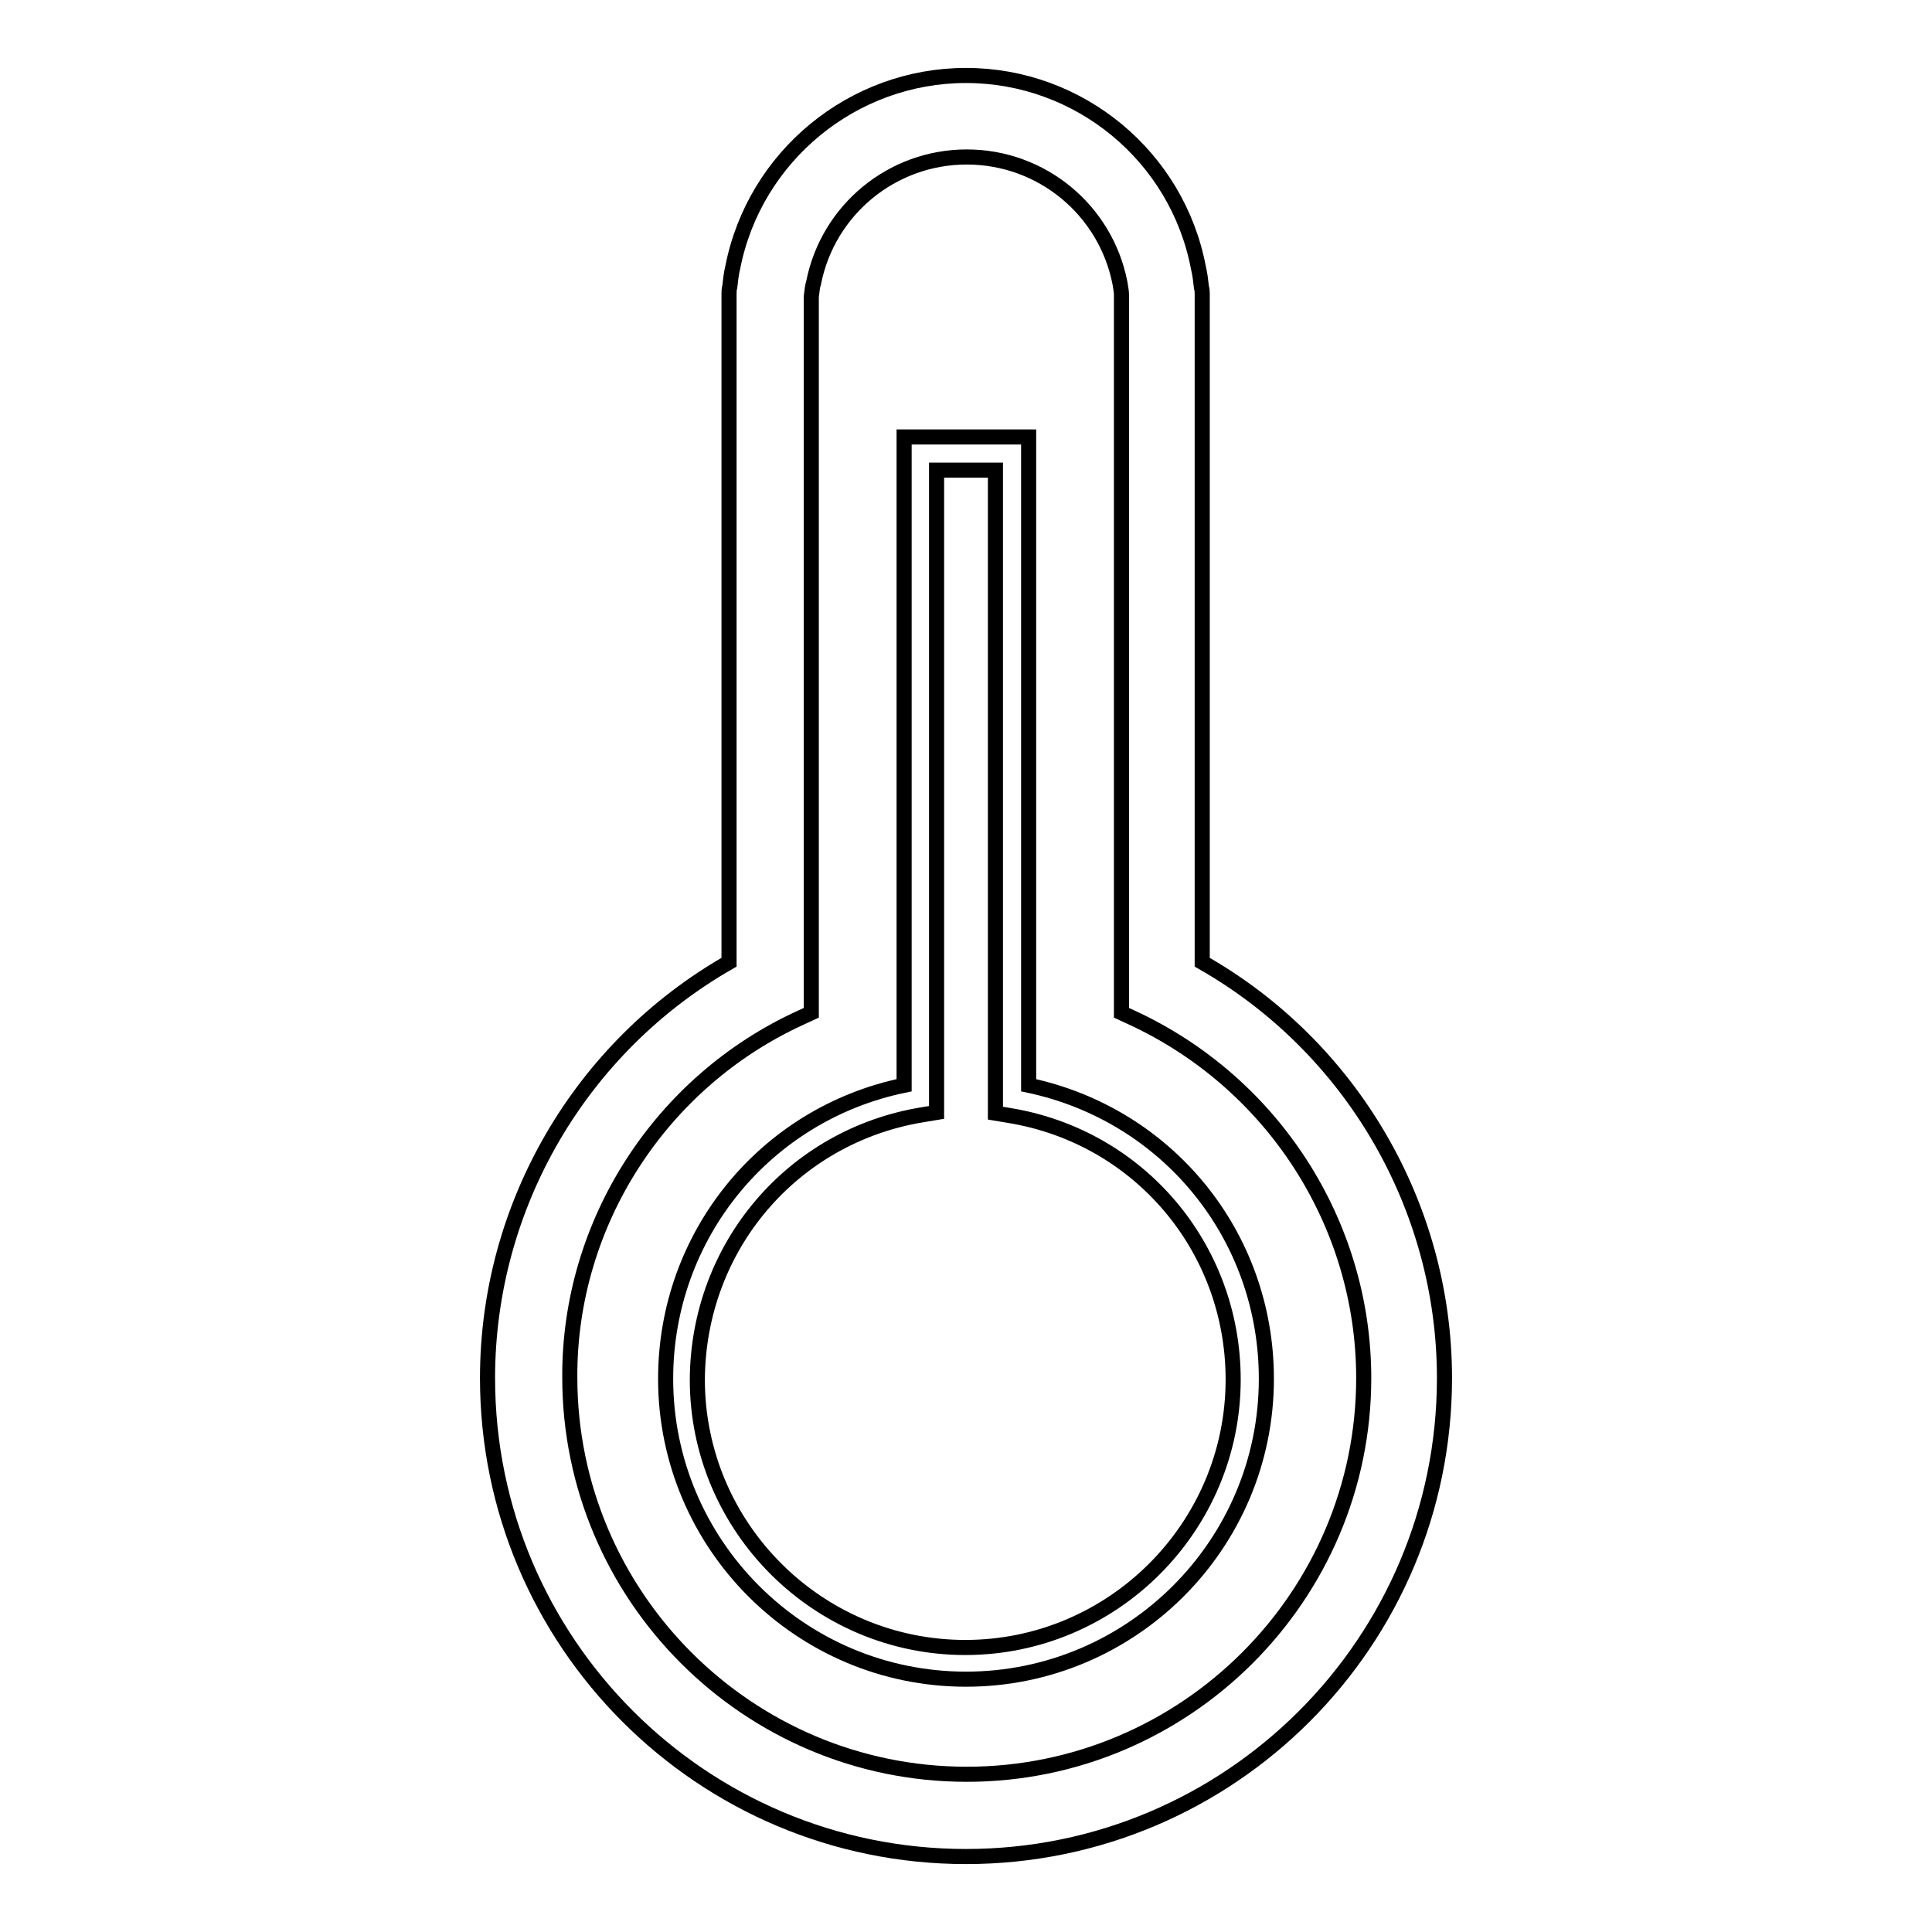 <?xml version="1.0" encoding="utf-8"?>
<!-- Svg Vector Icons : http://www.onlinewebfonts.com/icon -->
<!DOCTYPE svg PUBLIC "-//W3C//DTD SVG 1.1//EN" "http://www.w3.org/Graphics/SVG/1.1/DTD/svg11.dtd">
<svg version="1.1" xmlns="http://www.w3.org/2000/svg" xmlns:xlink="http://www.w3.org/1999/xlink" x="0px" y="0px" viewBox="0 0 256 256" enable-background="new 0 0 256 256" xml:space="preserve">
<g> <path stroke-width="2" fill-opacity="0" stroke="#000000"  d="M128,222.5c21.9,0,39.8-17.8,39.8-39.8c0-19-13.1-35-31.5-38.9V57.9h-16.5v85.9 c-18.4,3.8-31.6,19.9-31.6,38.9C88.2,204.6,106,222.5,128,222.5z M122.3,147.7l1.8-0.3V62.3h7.8v85.2l1.8,0.3 c17.2,2.8,29.7,17.5,29.7,35c0,19.5-15.9,35.5-35.5,35.5c-19.5,0-35.5-15.9-35.5-35.5C92.5,165.2,105,150.5,122.3,147.7z"/> <path stroke-width="2" fill-opacity="0" stroke="#000000"  d="M128,246c35,0,63.4-28.4,63.4-63.4c0-22.8-12.4-43.9-32.1-55.1V39c0-0.3,0-0.6-0.1-0.9 c-0.1-0.9-0.2-1.8-0.4-2.6C156,20.7,143,10,128,10s-28,10.7-30.9,25.4c-0.2,0.8-0.3,1.7-0.4,2.6c-0.1,0.3-0.1,0.7-0.1,1v88.5 c-19.6,11.2-32,32.2-32,55.1C64.6,217.6,93,246,128,246z M106.2,134.8l1.3-0.6V46.1l0-6.8c0.1-0.6,0.1-1.2,0.3-1.8 c1.9-9.7,10.4-16.7,20.3-16.7c9.9,0,18.4,7,20.3,16.7c0.1,0.6,0.2,1.2,0.2,1.5v95.2l1.3,0.6c18.7,8.6,30.8,27.3,30.8,47.8 c0,28.9-23.6,52.5-52.6,52.5s-52.6-23.6-52.6-52.6C75.4,162.1,87.5,143.3,106.2,134.8z"/></g>
</svg>